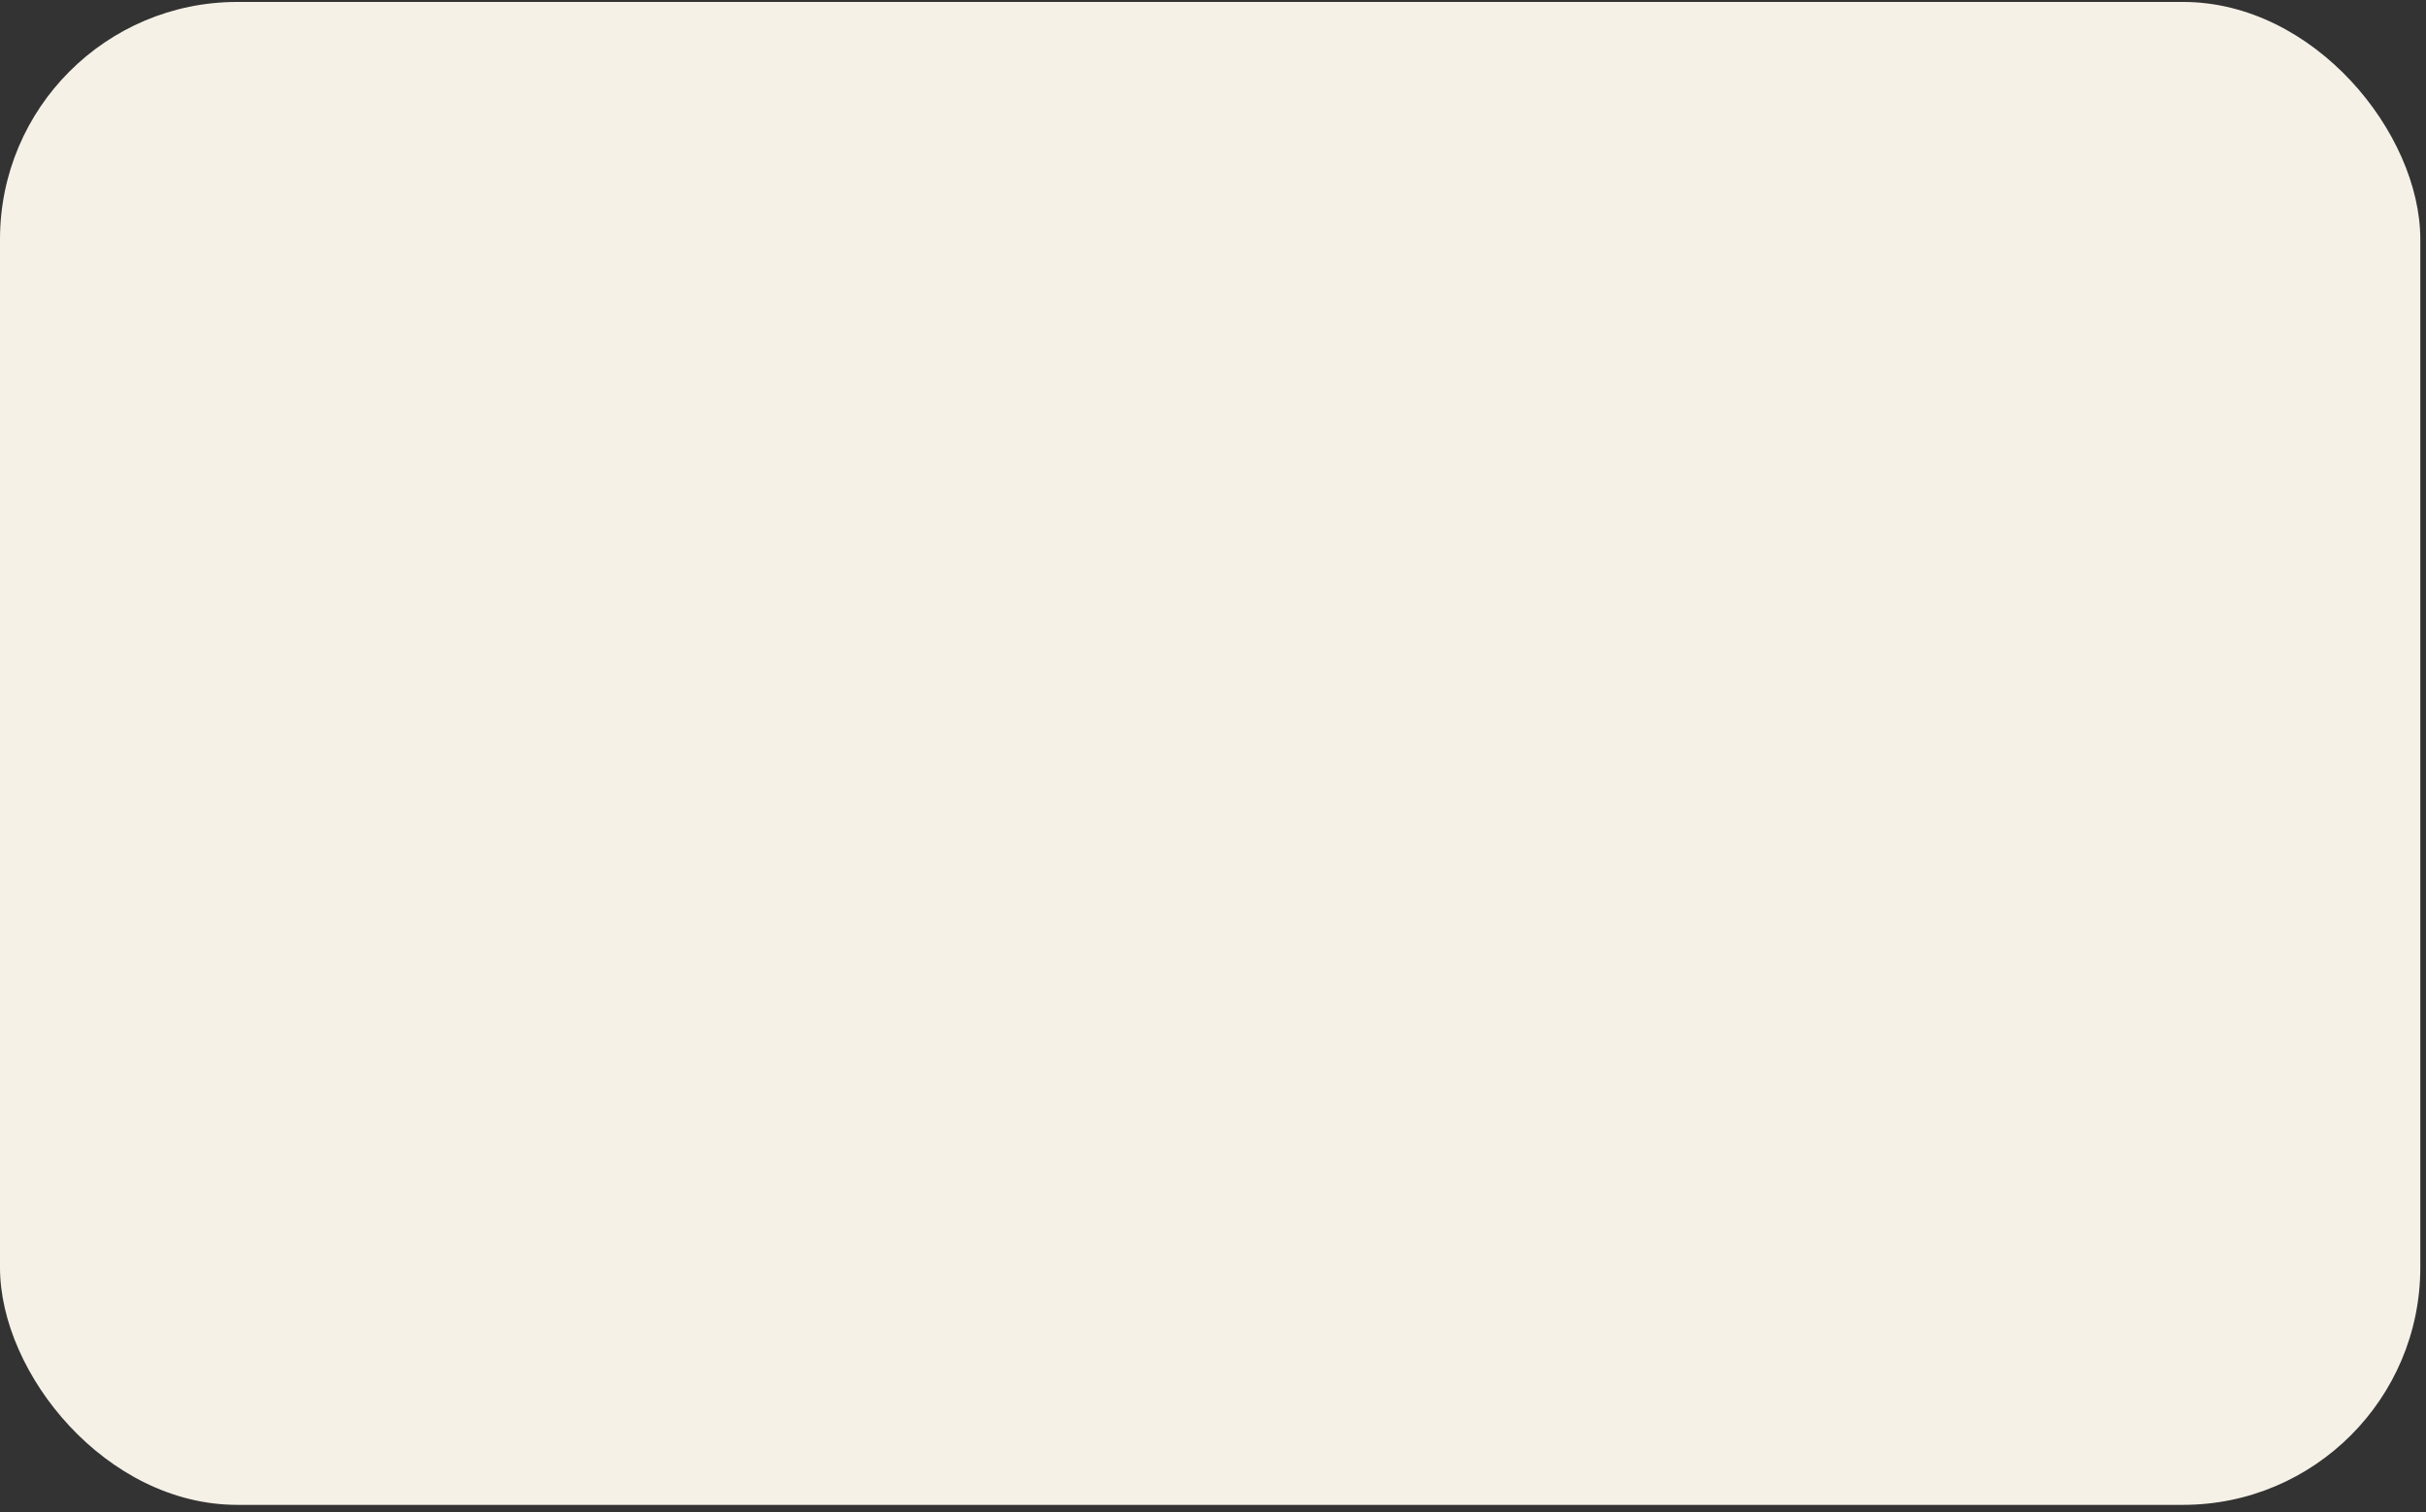 <?xml version="1.0" encoding="UTF-8"?> <svg xmlns="http://www.w3.org/2000/svg" width="284" height="177" viewBox="0 0 284 177" fill="none"><rect x="0" y="0" width="284" height="177" fill="#333333" stroke="none"/> <rect y="0.227" width="283.333" height="175.926" rx="27.778" fill="#F5F1E7"></rect> </svg> 